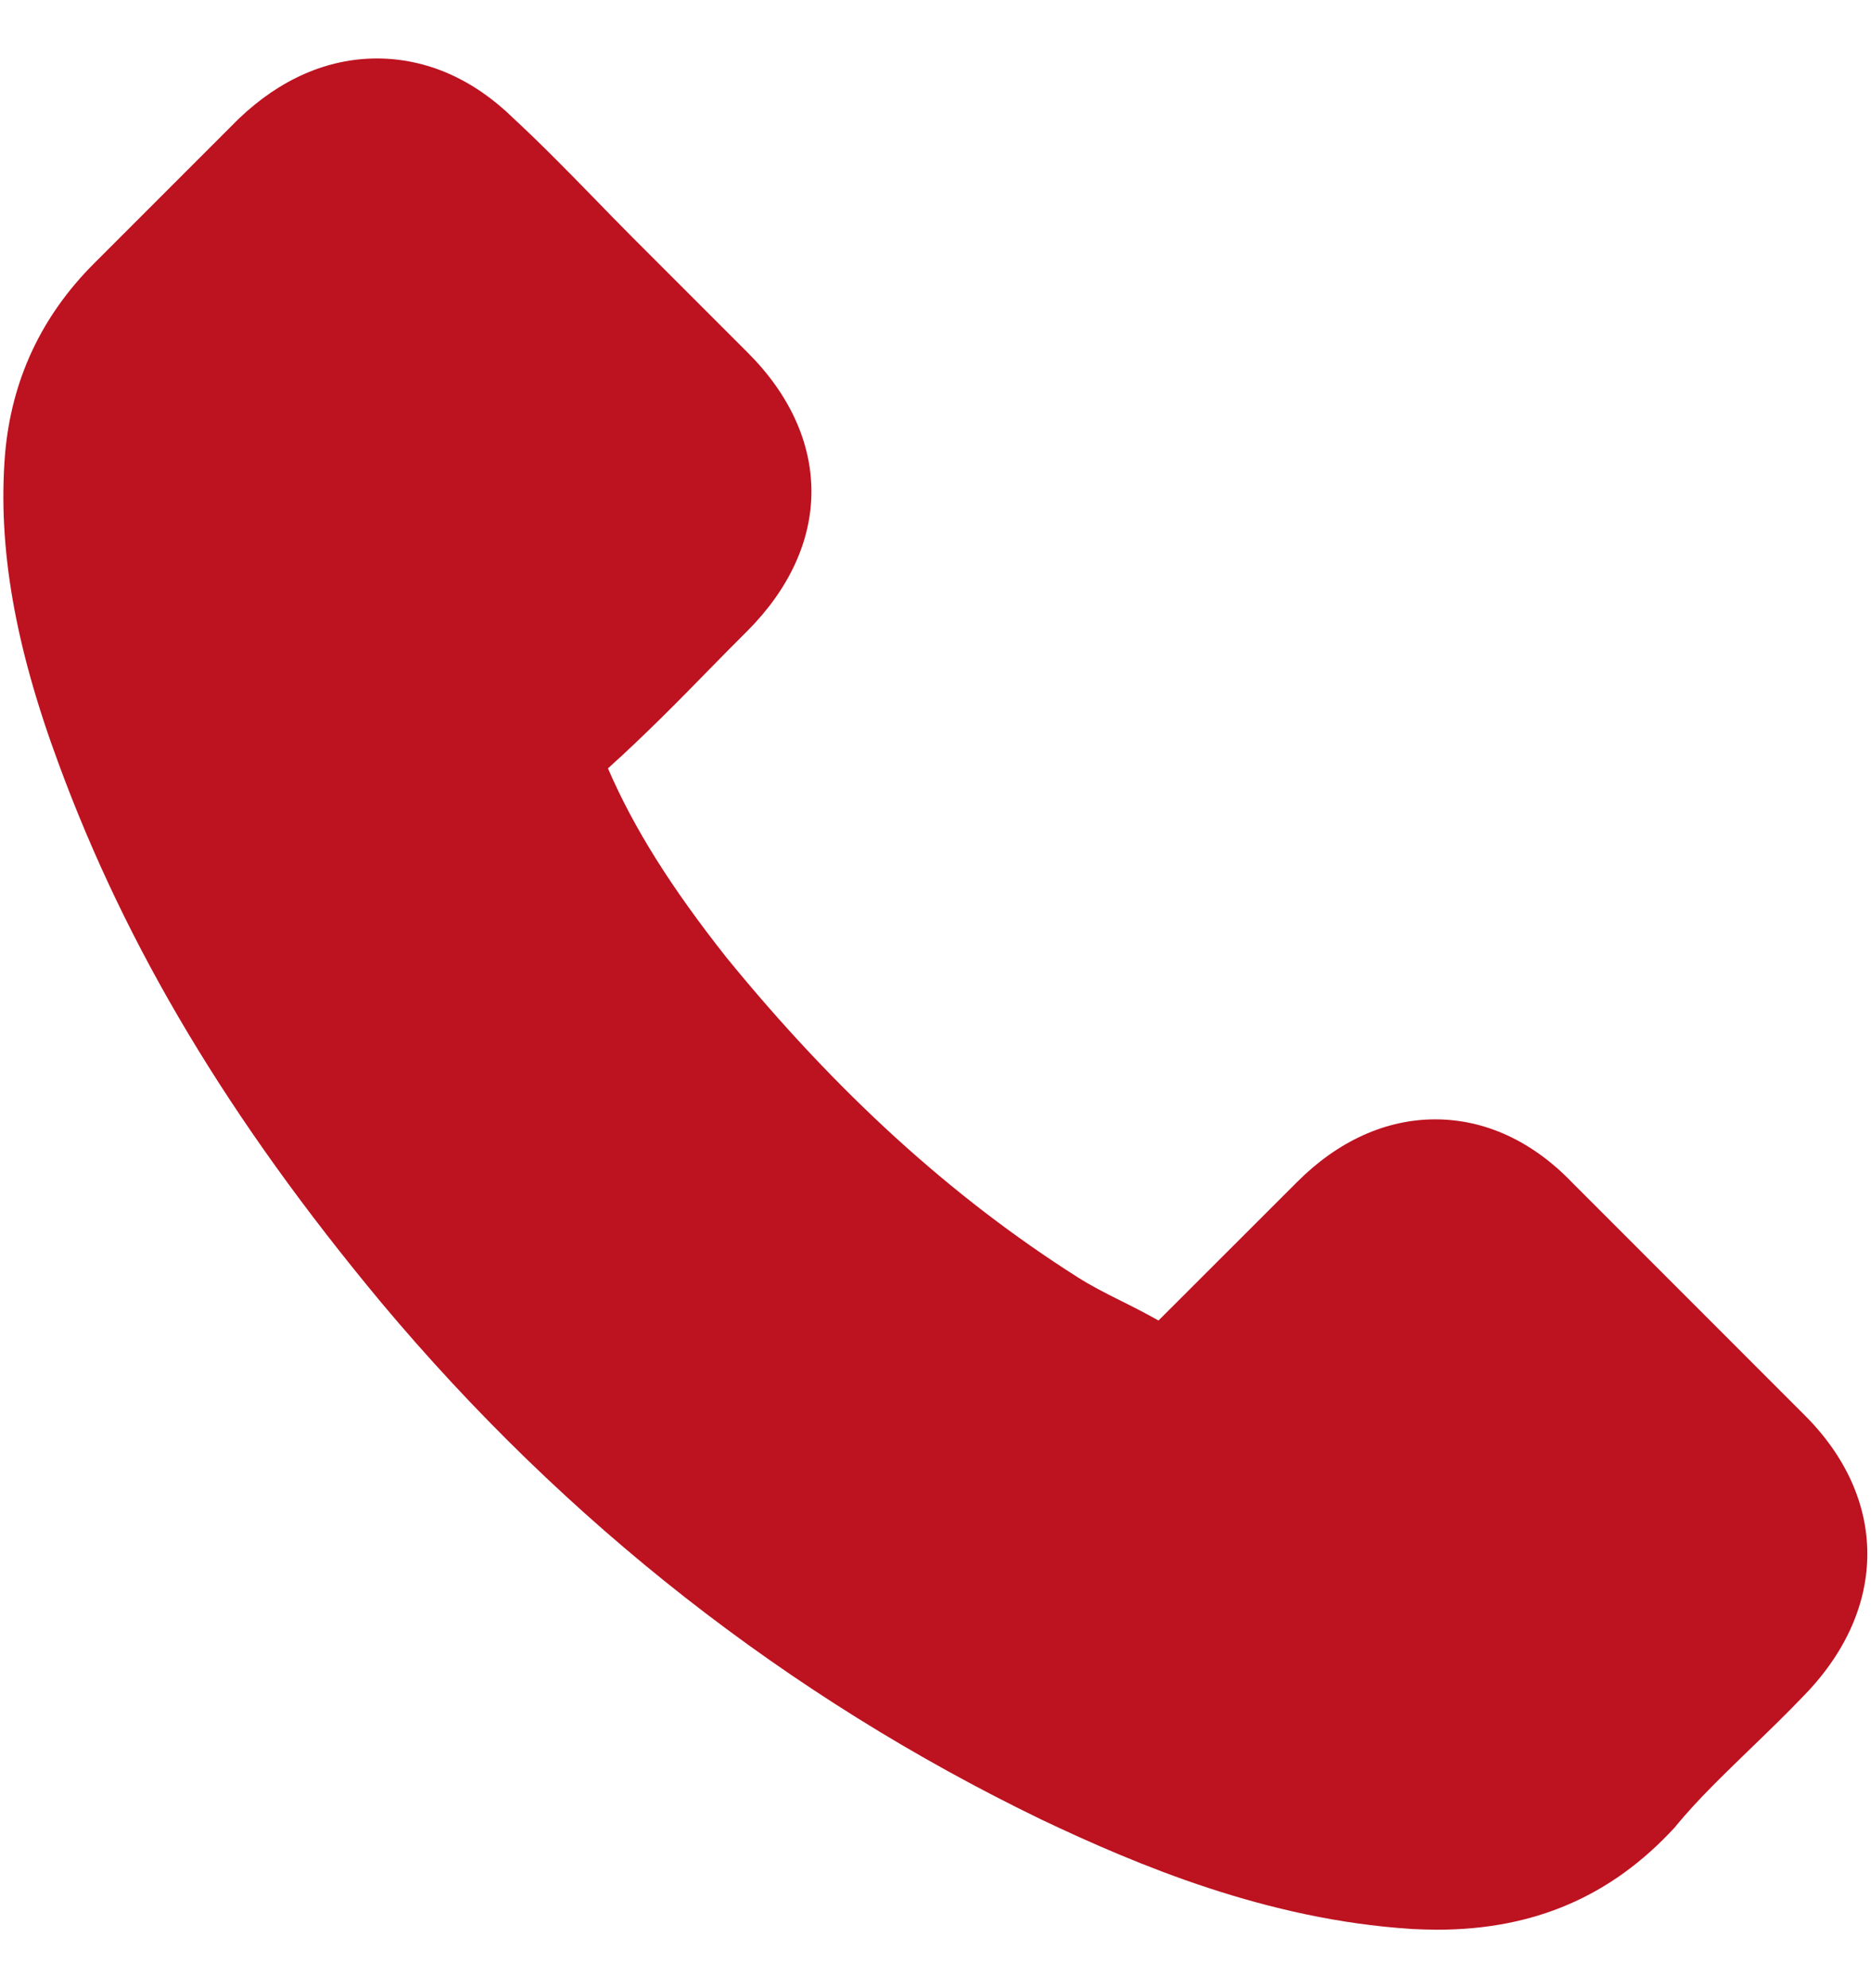 <svg width="16" height="17" viewBox="0 0 16 17" fill="none" xmlns="http://www.w3.org/2000/svg">
<path d="M8.905 15.558C6.737 14.508 4.838 13.022 3.259 11.136C1.96 9.574 1.084 8.112 0.504 6.537C0.126 5.519 -0.02 4.677 0.043 3.885C0.097 3.252 0.352 2.705 0.803 2.254L2.043 1.014C2.397 0.676 2.802 0.5 3.223 0.5C3.647 0.5 4.048 0.676 4.39 1.011C4.615 1.219 4.844 1.452 5.063 1.677L5.072 1.686C5.182 1.799 5.288 1.909 5.401 2.022L6.389 3.01C6.75 3.368 6.939 3.782 6.939 4.203C6.939 4.624 6.747 5.039 6.389 5.397C6.286 5.5 6.184 5.602 6.084 5.705C5.802 5.994 5.511 6.289 5.199 6.57C5.421 7.084 5.739 7.588 6.213 8.188C7.152 9.339 8.133 10.234 9.214 10.92C9.323 10.99 9.446 11.053 9.578 11.119C9.685 11.172 9.797 11.229 9.907 11.291L11.094 10.105C11.442 9.757 11.85 9.571 12.274 9.571C12.698 9.571 13.103 9.757 13.441 10.108L15.433 12.101C16.146 12.813 16.146 13.748 15.44 14.484C15.288 14.643 15.128 14.799 14.973 14.948C14.744 15.171 14.525 15.379 14.333 15.611C14.329 15.618 14.323 15.625 14.319 15.628C13.779 16.215 13.116 16.5 12.29 16.5C12.217 16.5 12.147 16.497 12.074 16.494L12.065 16.493C10.835 16.414 9.731 15.95 8.905 15.558Z" fill="#BD1220"/>
</svg>
